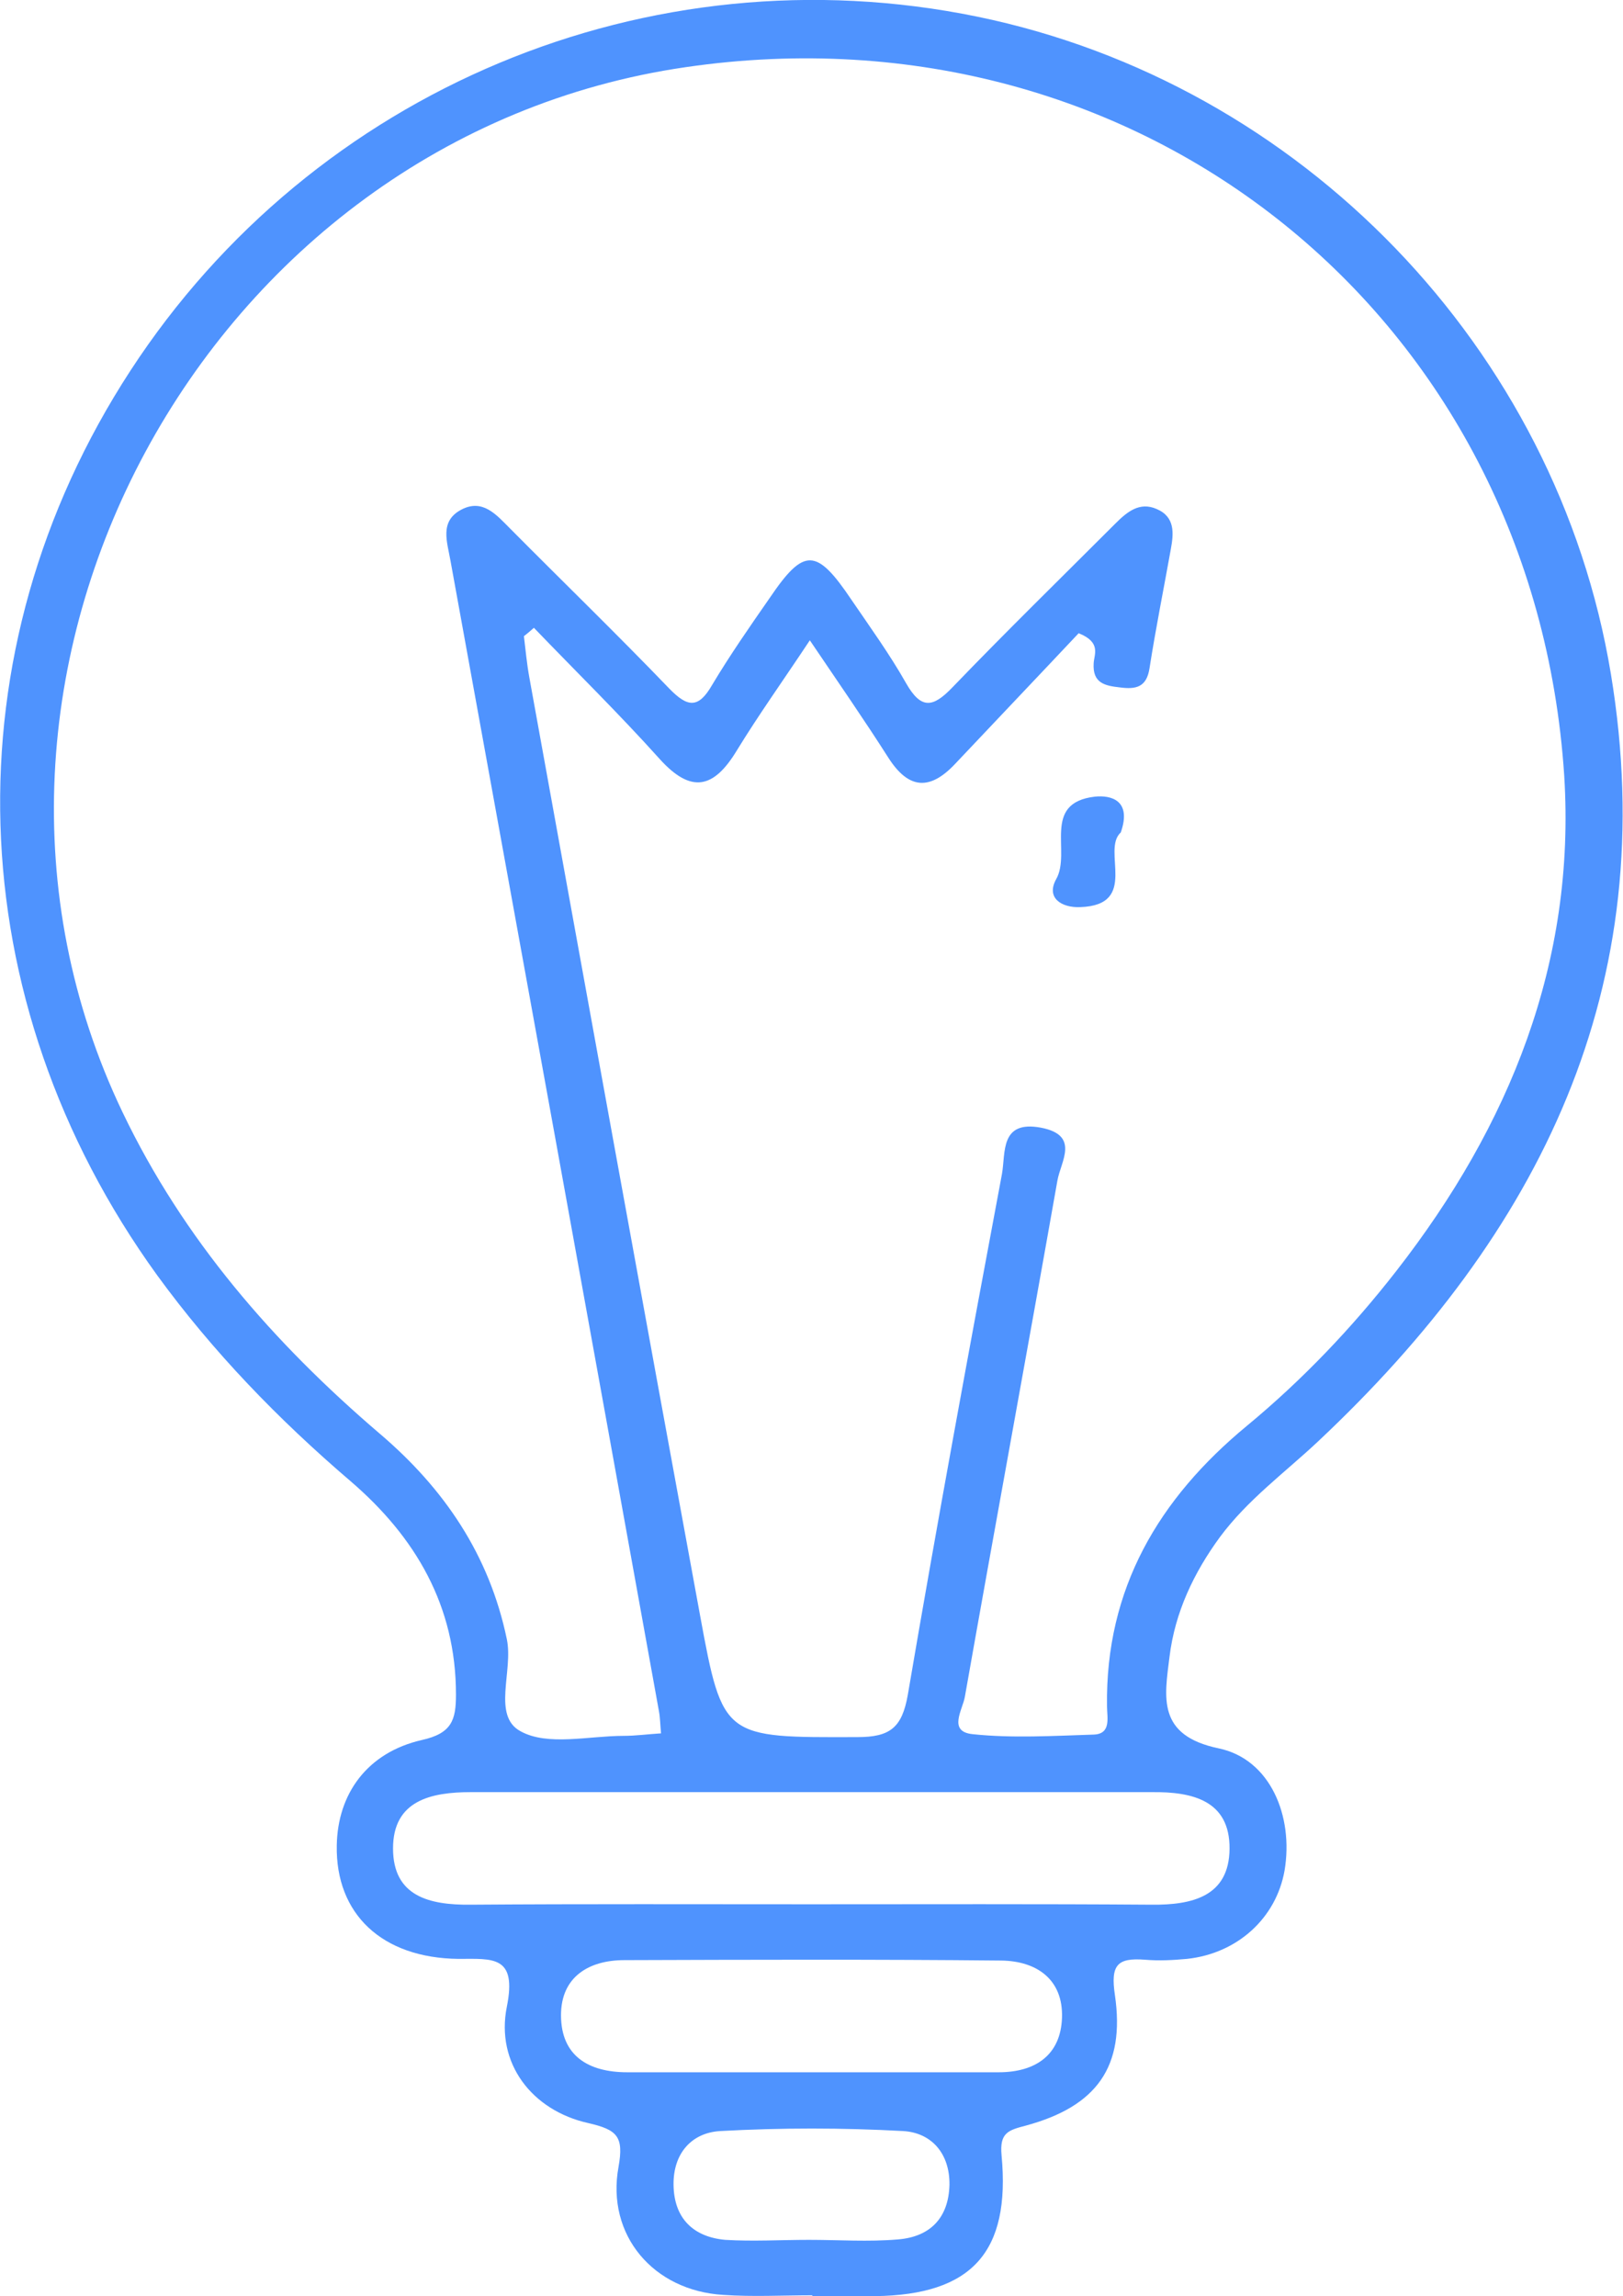 <?xml version="1.0" encoding="utf-8"?>
<!-- Generator: Adobe Illustrator 28.3.0, SVG Export Plug-In . SVG Version: 6.00 Build 0)  -->
<svg version="1.1" id="Capa_1" xmlns="http://www.w3.org/2000/svg" xmlns:xlink="http://www.w3.org/1999/xlink" x="0px" y="0px"
	 viewBox="0 0 38.94 55.08" style="enable-background:new 0 0 38.94 55.08;" xml:space="preserve">
<style type="text/css">
	.st0{fill:#EFF5FE;}
	.st1{fill:#FFFFFF;}
	.st2{fill:#E0EBFD;}
	.st3{fill:#4F93FE;}
	.st4{fill:#02315D;}
	.st5{fill:#F2F2F2;}
	.st6{fill:#F3EB6C;}
	.st7{fill:url(#SVGID_1_);}
	.st8{fill:#337FFF;}
	.st9{fill:#0077B5;}
	.st10{opacity:0.5;}
	.st11{fill:#FFFFFF;stroke:#E6E6E6;stroke-miterlimit:10;}
	.st12{fill:#022647;}
</style>
<g>
	<path class="st3" d="M19.49,55.06c-0.71,0-1.43,0.04-2.14-0.01c-1.67-0.1-2.81-1.43-2.51-3.07c0.13-0.73-0.03-0.89-0.72-1.05
		c-1.36-0.3-2.23-1.44-1.96-2.79c0.25-1.24-0.34-1.15-1.16-1.15c-1.84-0.02-2.95-1.08-2.92-2.72c0.02-1.24,0.73-2.23,2.04-2.53
		c0.72-0.16,0.82-0.48,0.82-1.09c0-2.13-0.97-3.78-2.53-5.12c-1.73-1.48-3.3-3.1-4.64-4.94c-4.78-6.61-5.03-14.96-0.64-21.7
		C7.52,2.15,15.57-1.22,23.45,0.4c7.77,1.6,13.91,7.96,15.2,15.77c1.24,7.51-1.71,13.42-7.04,18.42c-0.79,0.74-1.68,1.39-2.34,2.28
		c-0.63,0.86-1.08,1.81-1.21,2.87c-0.12,0.97-0.31,1.89,1.18,2.2c1.24,0.26,1.8,1.63,1.58,2.93c-0.2,1.14-1.13,1.99-2.34,2.12
		c-0.33,0.03-0.67,0.05-1.01,0.02c-0.66-0.05-0.83,0.12-0.72,0.85c0.25,1.72-0.44,2.67-2.14,3.13c-0.42,0.11-0.63,0.17-0.58,0.71
		c0.22,2.33-0.72,3.35-3.03,3.38c-0.5,0.01-1.01,0-1.51,0C19.49,55.07,19.49,55.07,19.49,55.06z M12.81,15.06
		c-0.08,0.07-0.16,0.14-0.24,0.2c0.04,0.33,0.07,0.66,0.13,0.99c1.36,7.51,2.72,15.01,4.1,22.52c0.54,2.94,0.57,2.91,3.77,2.9
		c0.78,0,1.07-0.22,1.21-1.01c0.71-4.17,1.48-8.34,2.26-12.5c0.09-0.51-0.05-1.29,0.93-1.11c0.95,0.18,0.48,0.81,0.4,1.27
		c-0.73,4.13-1.49,8.25-2.22,12.38c-0.05,0.31-0.42,0.84,0.19,0.9c0.95,0.1,1.93,0.04,2.89,0.01c0.44-0.01,0.33-0.41,0.33-0.68
		c-0.04-2.82,1.24-4.98,3.36-6.73c1.33-1.1,2.52-2.35,3.58-3.71c2.72-3.49,4.31-7.41,4.03-11.88C36.81,7.61,27.38,0.02,16.46,1.61
		C4.9,3.28-2.07,16.21,2.94,26.68c1.46,3.05,3.62,5.53,6.17,7.71c1.55,1.32,2.63,2.91,3.05,4.93c0.16,0.76-0.36,1.84,0.33,2.21
		c0.65,0.36,1.64,0.11,2.47,0.11c0.29,0,0.58-0.04,0.9-0.06c-0.02-0.2-0.02-0.37-0.05-0.53c-1.66-9.2-3.33-18.4-5-27.59
		c-0.08-0.46-0.27-0.95,0.25-1.23c0.52-0.28,0.85,0.12,1.18,0.45c1.27,1.28,2.57,2.54,3.82,3.84c0.43,0.44,0.69,0.49,1.02-0.08
		c0.43-0.72,0.91-1.41,1.39-2.1c0.82-1.21,1.12-1.2,1.96,0.05c0.45,0.66,0.92,1.31,1.31,2c0.36,0.63,0.64,0.59,1.11,0.1
		c1.28-1.33,2.6-2.62,3.91-3.93c0.28-0.28,0.58-0.53,0.99-0.35c0.45,0.19,0.41,0.59,0.34,0.97c-0.17,0.95-0.36,1.89-0.51,2.85
		c-0.07,0.46-0.33,0.51-0.71,0.46c-0.36-0.04-0.66-0.1-0.63-0.58c0.01-0.21,0.19-0.5-0.36-0.72c-0.95,1.01-1.96,2.07-2.96,3.13
		c-0.61,0.65-1.12,0.62-1.61-0.15c-0.58-0.91-1.19-1.79-1.88-2.81c-0.65,0.98-1.23,1.79-1.75,2.64c-0.55,0.91-1.09,1.05-1.85,0.21
		C14.86,17.13,13.82,16.11,12.81,15.06z M19.46,45.68c2.72,0,5.45-0.01,8.17,0.01c0.98,0.01,1.86-0.2,1.87-1.34
		c0.01-1.16-0.89-1.37-1.86-1.36c-5.45,0-10.89,0-16.34,0c-0.96,0-1.87,0.2-1.87,1.35c0,1.15,0.87,1.36,1.86,1.35
		C14.02,45.67,16.74,45.68,19.46,45.68z M19.44,49.71c1.51,0,3.01,0,4.52,0c0.88,0,1.49-0.41,1.52-1.31
		c0.03-0.92-0.61-1.36-1.46-1.37c-3.01-0.03-6.02-0.02-9.04-0.01c-0.85,0-1.52,0.4-1.52,1.32c0,0.97,0.65,1.37,1.59,1.37
		C16.51,49.71,17.98,49.71,19.44,49.71z M19.41,53.73c0.71,0,1.43,0.05,2.13-0.01c0.77-0.06,1.22-0.51,1.24-1.31
		c0.01-0.75-0.43-1.25-1.11-1.29c-1.46-0.08-2.93-0.08-4.39,0c-0.69,0.04-1.13,0.54-1.12,1.29c0.01,0.8,0.47,1.25,1.24,1.32
		C18.06,53.77,18.74,53.73,19.41,53.73z"/>
	<path class="st3" d="M26.89,19.97c-0.47,0.42,0.45,1.74-0.97,1.79c-0.45,0.02-0.83-0.22-0.58-0.67c0.37-0.65-0.36-1.83,0.93-1.98
		C26.66,19.07,27.16,19.2,26.89,19.97z"/>
</g>
</svg>
